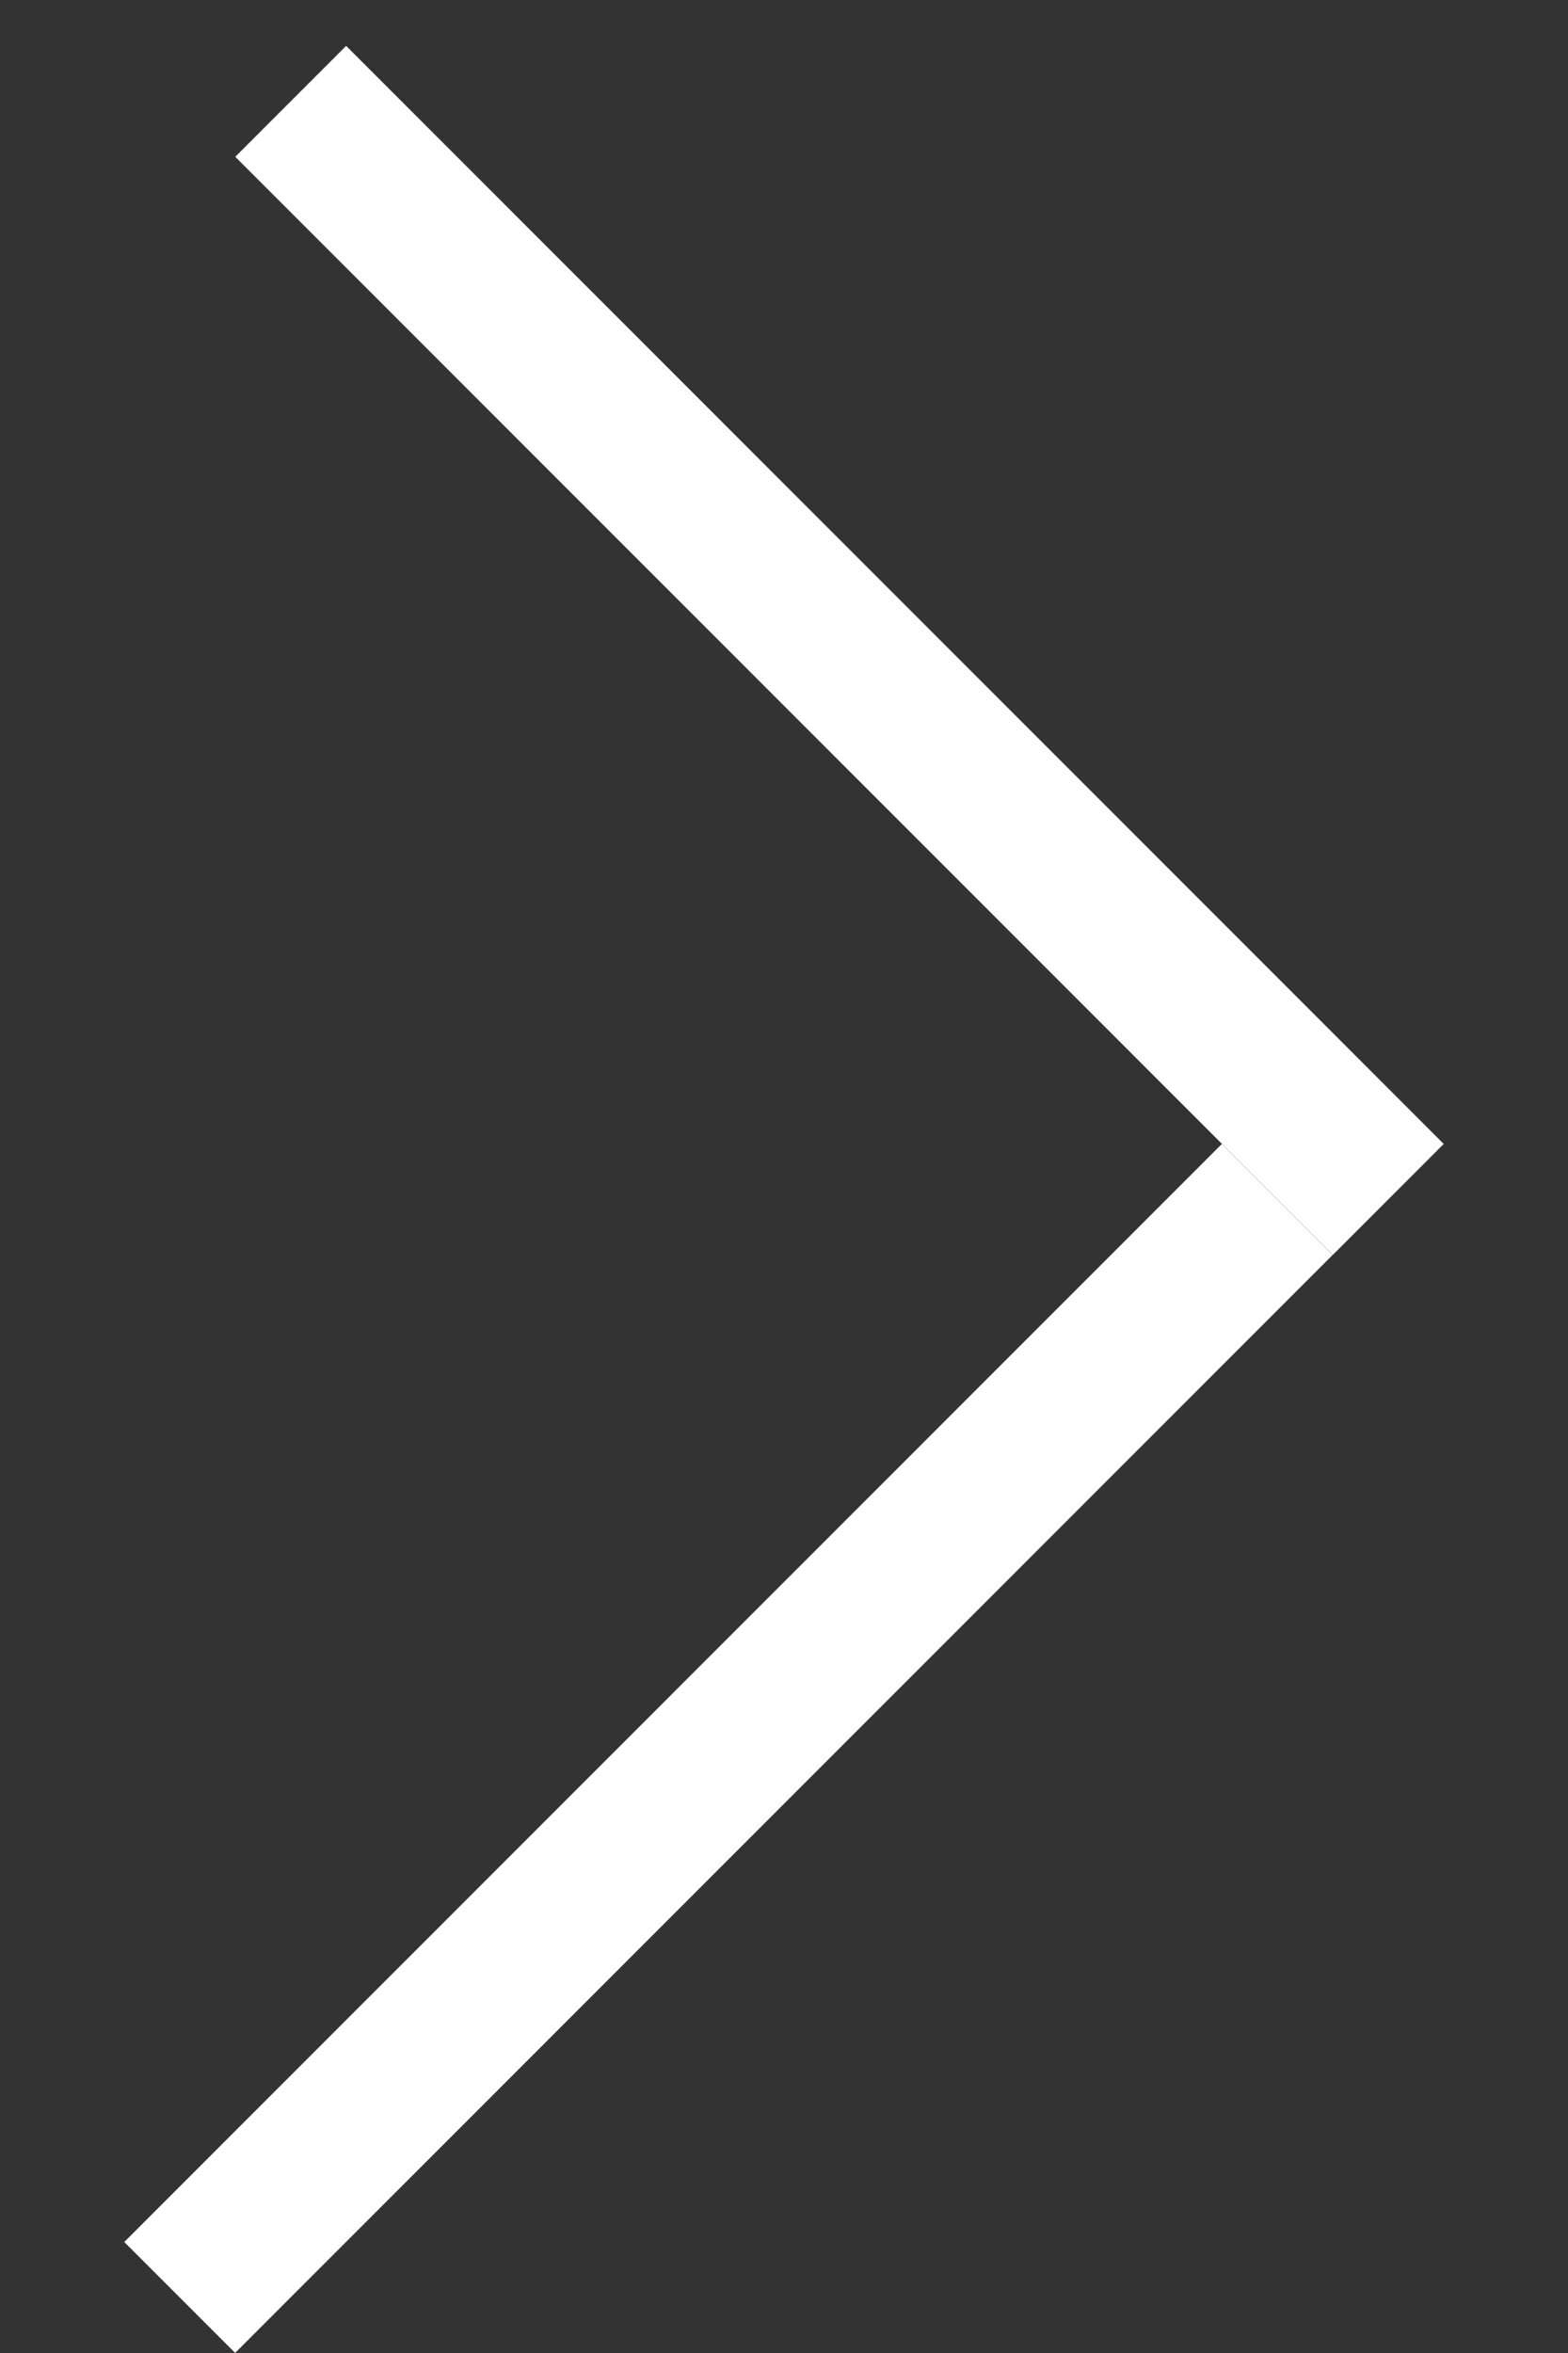 <?xml version="1.0" encoding="UTF-8"?> <svg xmlns="http://www.w3.org/2000/svg" width="10" height="15" viewBox="0 0 10 15" fill="none"><rect x="0" y="0" width="10" height="15" fill="#333333" stroke="none"/><line x1="1.854" y1="0.646" x2="8.854" y2="7.646" stroke="white"></line><line x1="1.146" y1="14.646" x2="8.146" y2="7.646" stroke="white"></line></svg> 